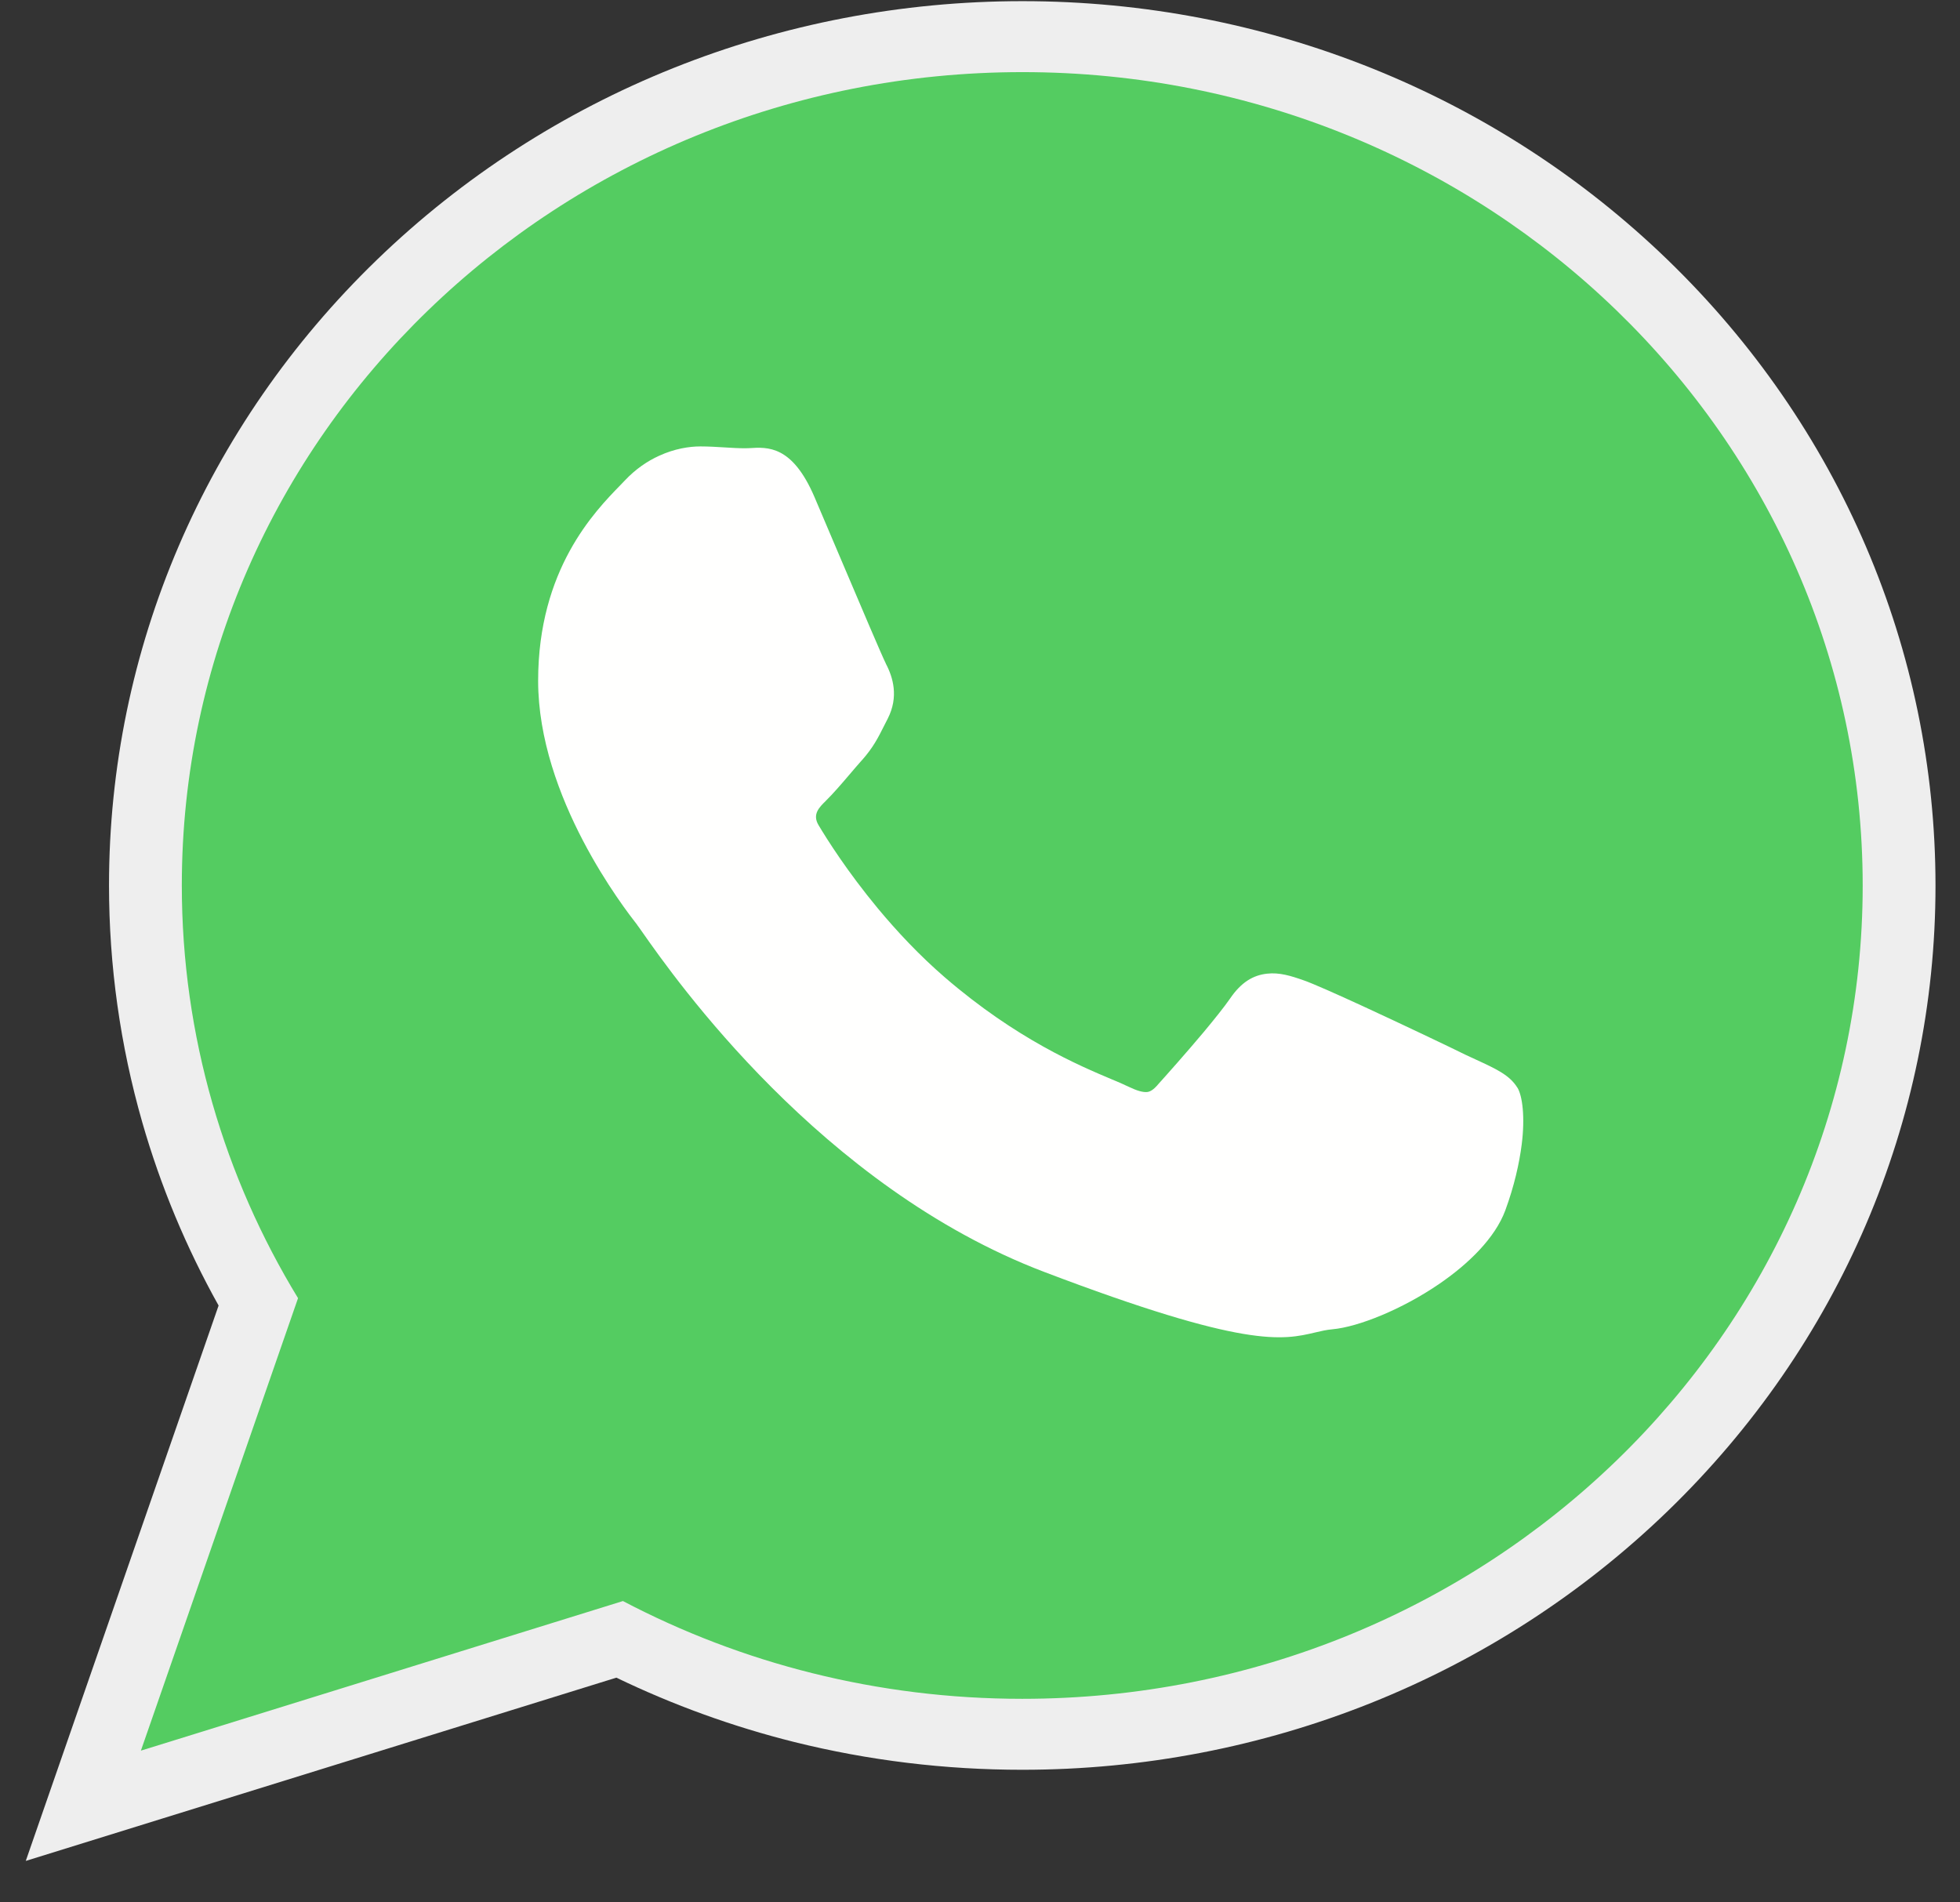 <?xml version="1.0" encoding="UTF-8"?>
<svg width="34px" height="33px" viewBox="0 0 34 33" version="1.1" xmlns="http://www.w3.org/2000/svg" xmlns:xlink="http://www.w3.org/1999/xlink">
    <rect x="0" y="0" width="34" height="33" fill="#333333" stroke="none"/>
    <!-- Generator: Sketch 59.1 (86144) - https://sketch.com -->
    <title>Whatsapp_icon-icons.com_66931</title>
    <desc>Created with Sketch.</desc>
    <g id="Listing" stroke="none" stroke-width="1" fill="none" fill-rule="evenodd">
        <g id="1---Auction-Listing-Ready-to-Bid---Dan-Copy-4" transform="translate(-1198, -1141)">
            <g id="Whatsapp_icon-icons.com_66931" transform="translate(1198, 1141)">
                <g id="Layer_x0020_1" transform="translate(0.425, 0)">
                    <g id="_316006000">
                        <path d="M10.267,29.102 L2.403,31.542 L0.022,32.281 L3.367,22.647 C2.805,21.641 2.361,20.576 2.044,19.472 C1.66,18.133 1.466,16.749 1.466,15.358 C1.466,11.266 3.135,7.387 6.112,4.508 C9.098,1.62 13.107,0.02 17.312,0.02 C21.517,0.02 25.523,1.622 28.507,4.511 C31.482,7.391 33.15,11.271 33.15,15.363 C33.15,19.454 31.481,23.333 28.505,26.212 C25.519,29.1 21.512,30.7 17.308,30.7 C15.974,30.7 14.645,30.54 13.352,30.218 C12.287,29.952 11.252,29.577 10.267,29.102 L10.267,29.102 Z" id="_316005568" fill="#EEEEEE"></path>
                        <path d="M31.887,15.363 C31.887,11.467 30.255,7.939 27.617,5.385 C24.979,2.831 21.336,1.251 17.312,1.251 C13.286,1.251 9.641,2.83 7.002,5.383 C4.362,7.936 2.729,11.463 2.729,15.358 C2.729,16.666 2.914,17.934 3.26,19.14 C3.604,20.338 4.107,21.472 4.745,22.519 L2.219,29.793 L2.019,30.368 L2.613,30.184 L10.381,27.773 C11.41,28.313 12.51,28.736 13.666,29.024 C14.829,29.314 16.049,29.469 17.308,29.469 C21.333,29.469 24.976,27.89 27.615,25.337 C30.254,22.784 31.887,19.257 31.887,15.363 L31.887,15.363 Z" id="_316005808" fill="#54CC61"></path>
                        <path d="M14.942,11.511 C14.878,11.385 14.508,10.515 14.168,9.714 C13.95,9.201 13.743,8.712 13.702,8.618 C13.318,7.726 12.895,7.753 12.57,7.774 C12.548,7.775 12.528,7.776 12.5,7.776 C12.387,7.776 12.275,7.769 12.16,7.762 C12.015,7.753 11.865,7.744 11.724,7.744 C11.535,7.744 11.279,7.782 11.009,7.906 C10.808,7.997 10.602,8.135 10.412,8.337 C10.385,8.366 10.364,8.388 10.341,8.411 C9.891,8.872 8.91,9.878 8.91,11.809 C8.91,13.835 10.408,15.761 10.629,16.044 L10.628,16.045 L10.63,16.047 L10.632,16.05 C10.641,16.06 10.673,16.106 10.72,16.173 C11.273,16.962 13.817,20.589 17.684,22.062 C21.192,23.397 21.827,23.247 22.394,23.113 C22.491,23.09 22.585,23.068 22.687,23.059 C23.146,23.017 23.897,22.71 24.529,22.28 C25.054,21.923 25.511,21.472 25.687,20.997 C25.843,20.572 25.931,20.177 25.972,19.852 C26.032,19.381 25.985,19.009 25.897,18.866 L25.895,18.865 C25.762,18.65 25.53,18.543 25.183,18.383 C25.121,18.355 25.056,18.325 24.993,18.295 L24.993,18.295 C24.754,18.176 23.925,17.781 23.217,17.454 C22.759,17.243 22.352,17.062 22.191,17.006 C21.964,16.926 21.767,16.866 21.555,16.89 C21.315,16.916 21.106,17.037 20.912,17.323 L20.912,17.323 C20.814,17.465 20.642,17.679 20.455,17.904 C20.158,18.258 19.803,18.657 19.652,18.824 L19.652,18.826 C19.588,18.897 19.532,18.936 19.477,18.943 C19.402,18.951 19.298,18.921 19.154,18.852 C19.061,18.807 18.972,18.769 18.861,18.723 C18.301,18.487 17.21,18.028 15.966,16.955 C15.521,16.571 15.13,16.151 14.803,15.758 C14.274,15.12 13.916,14.552 13.774,14.313 C13.662,14.126 13.786,14.004 13.901,13.892 L13.901,13.891 C14.028,13.767 14.172,13.599 14.317,13.429 C14.382,13.352 14.448,13.275 14.528,13.185 L14.53,13.184 C14.724,12.963 14.805,12.802 14.914,12.585 C14.933,12.547 14.953,12.508 14.973,12.469 L14.974,12.467 C15.07,12.279 15.095,12.1 15.077,11.932 C15.06,11.776 15.007,11.636 14.941,11.511 L14.942,11.511 L14.942,11.511 Z" id="_316006024" fill="#FFFFFE"></path>
                    </g>
                </g>
            </g>
        </g>
    </g>
</svg>